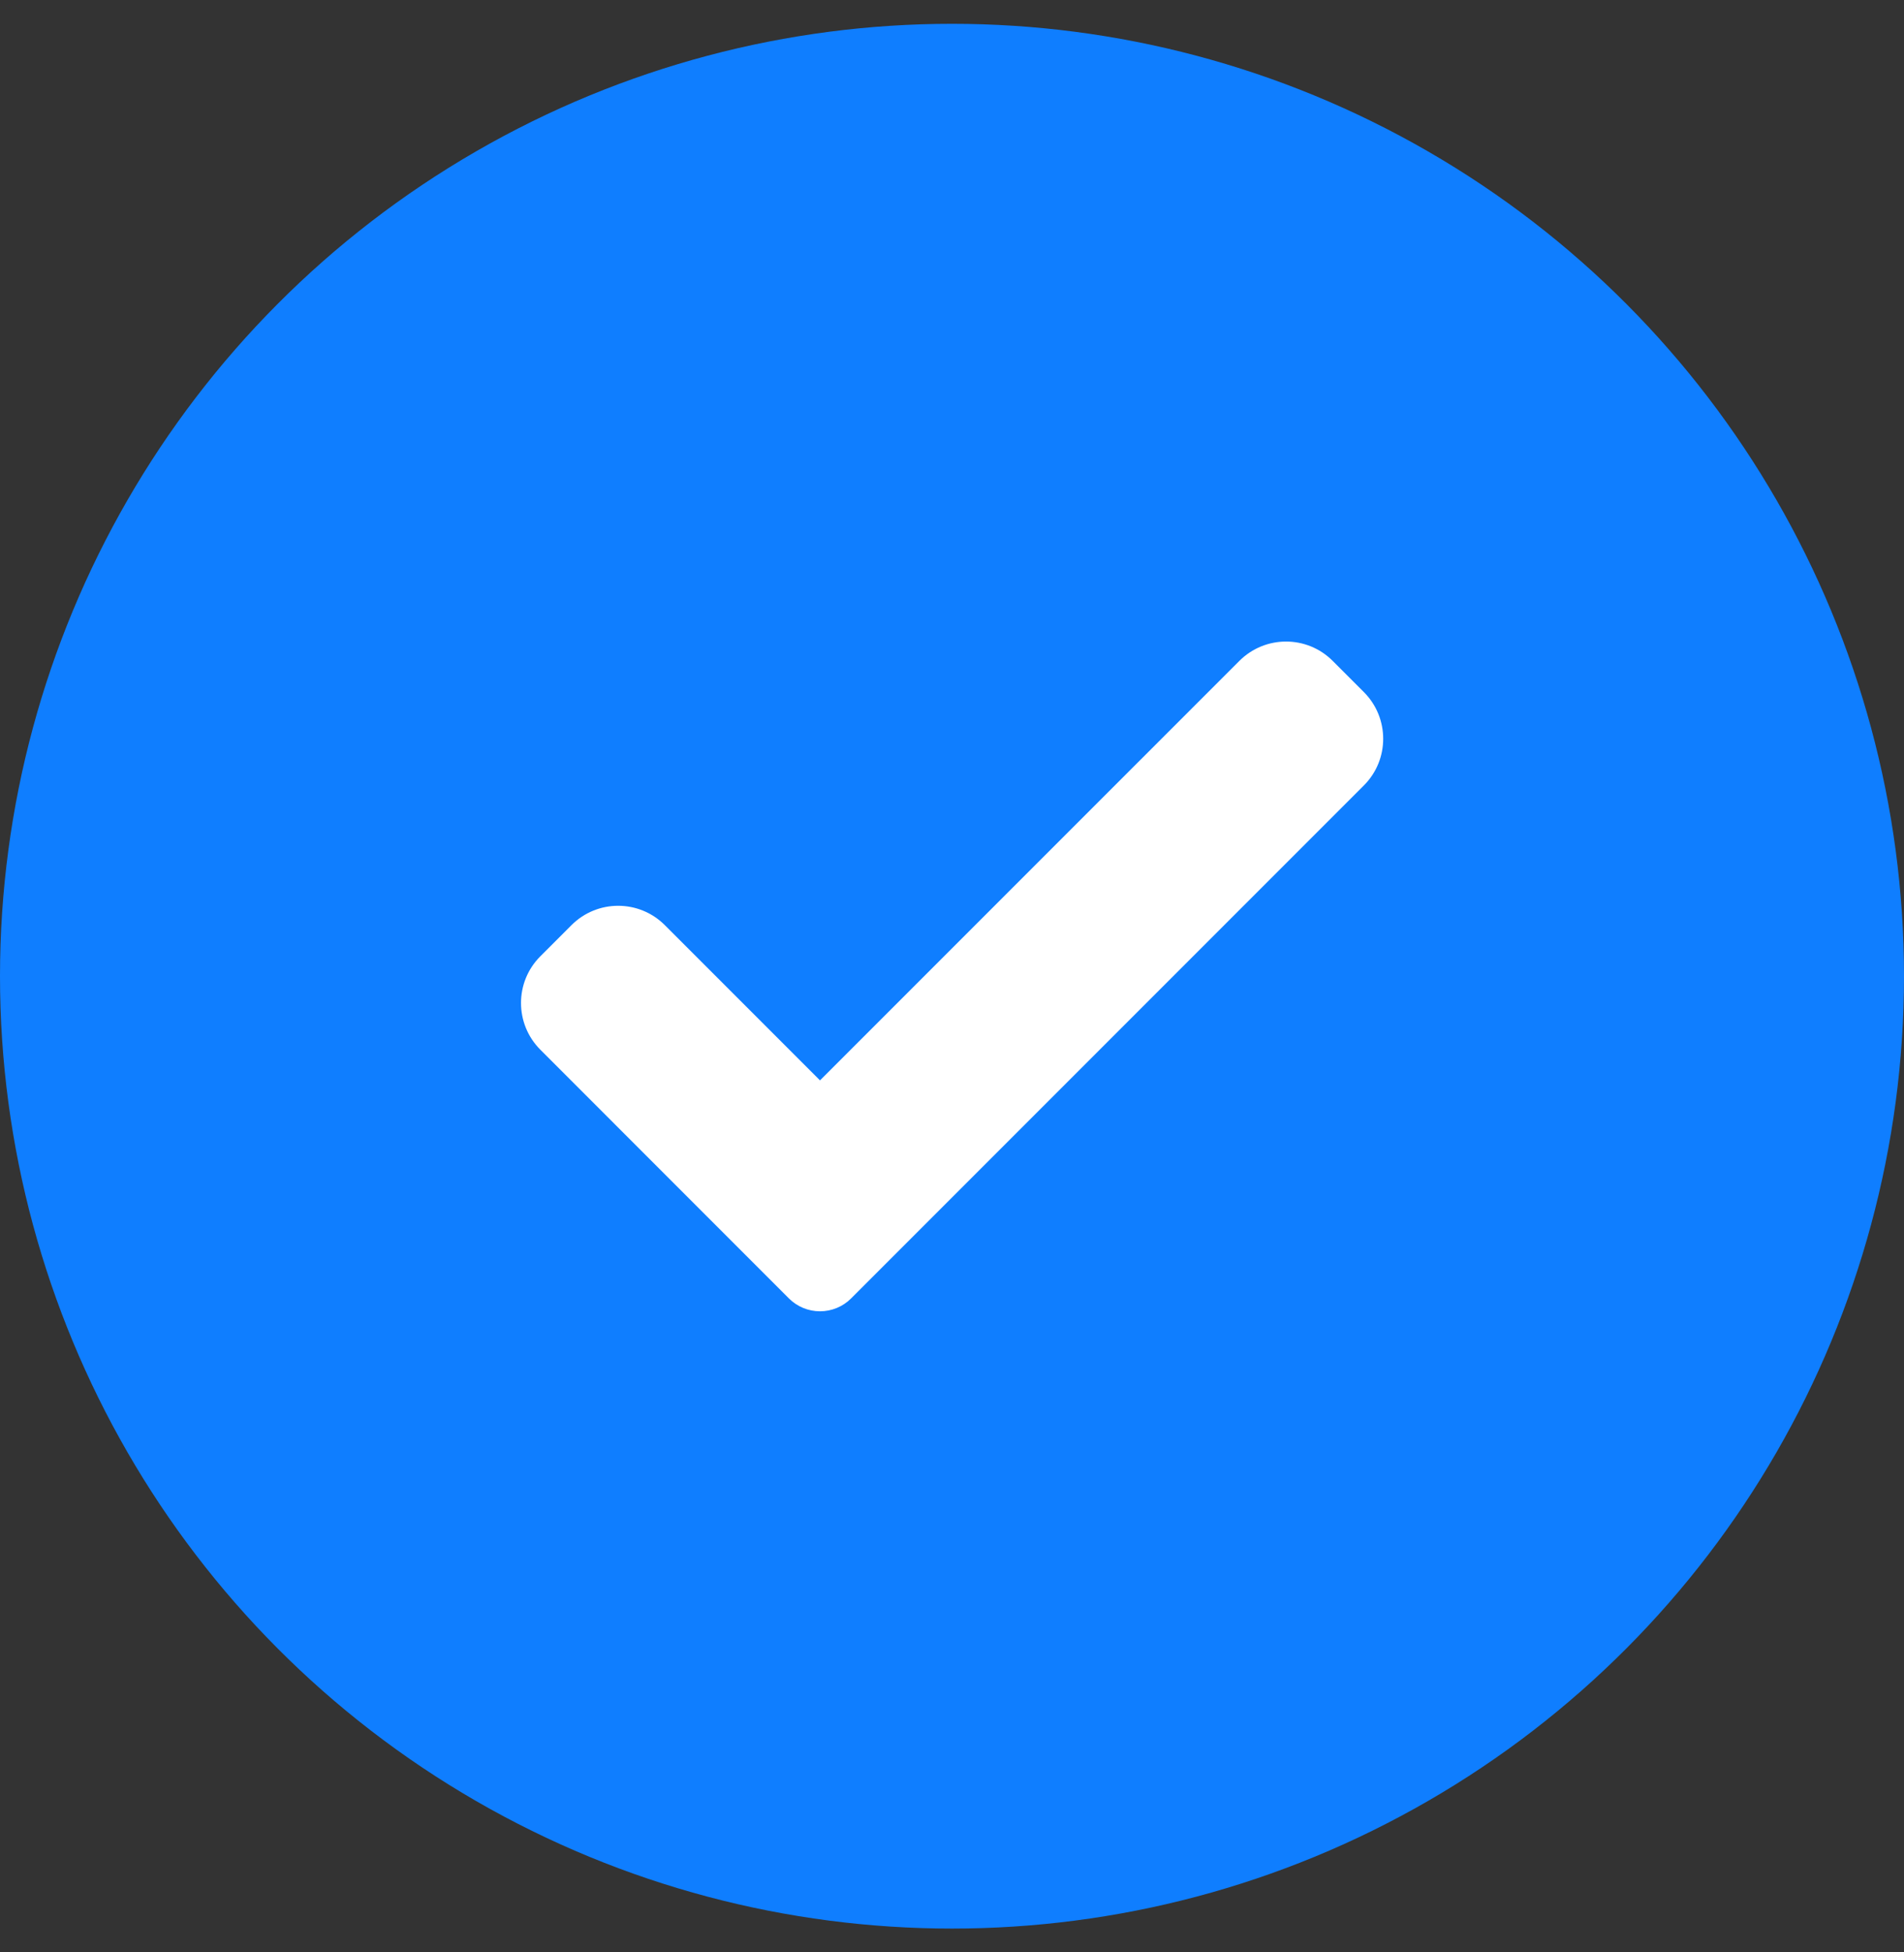 <svg width="40" height="41" viewBox="0 0 40 41" fill="none" xmlns="http://www.w3.org/2000/svg">
<rect x="0" y="0" width="40" height="41" fill="#333333" stroke="none"/>
<circle cx="20" cy="20.5" r="20" fill="#0F7EFF"/>
<g clip-path="url(#clip0_6368_3865)">
<path d="M17.881 27.266C17.708 27.44 17.472 27.537 17.227 27.537C16.982 27.537 16.746 27.44 16.573 27.266L11.352 22.044C10.81 21.502 10.81 20.623 11.352 20.082L12.006 19.428C12.548 18.886 13.425 18.886 13.967 19.428L17.227 22.688L26.037 13.879C26.579 13.337 27.457 13.337 27.998 13.879L28.652 14.533C29.194 15.075 29.194 15.954 28.652 16.495L17.881 27.266Z" fill="white"/>
</g>
<defs>
<clipPath id="clip0_6368_3865">
<rect width="18.113" height="18.113" fill="white" transform="translate(10.945 11.443)"/>
</clipPath>
</defs>
</svg>
